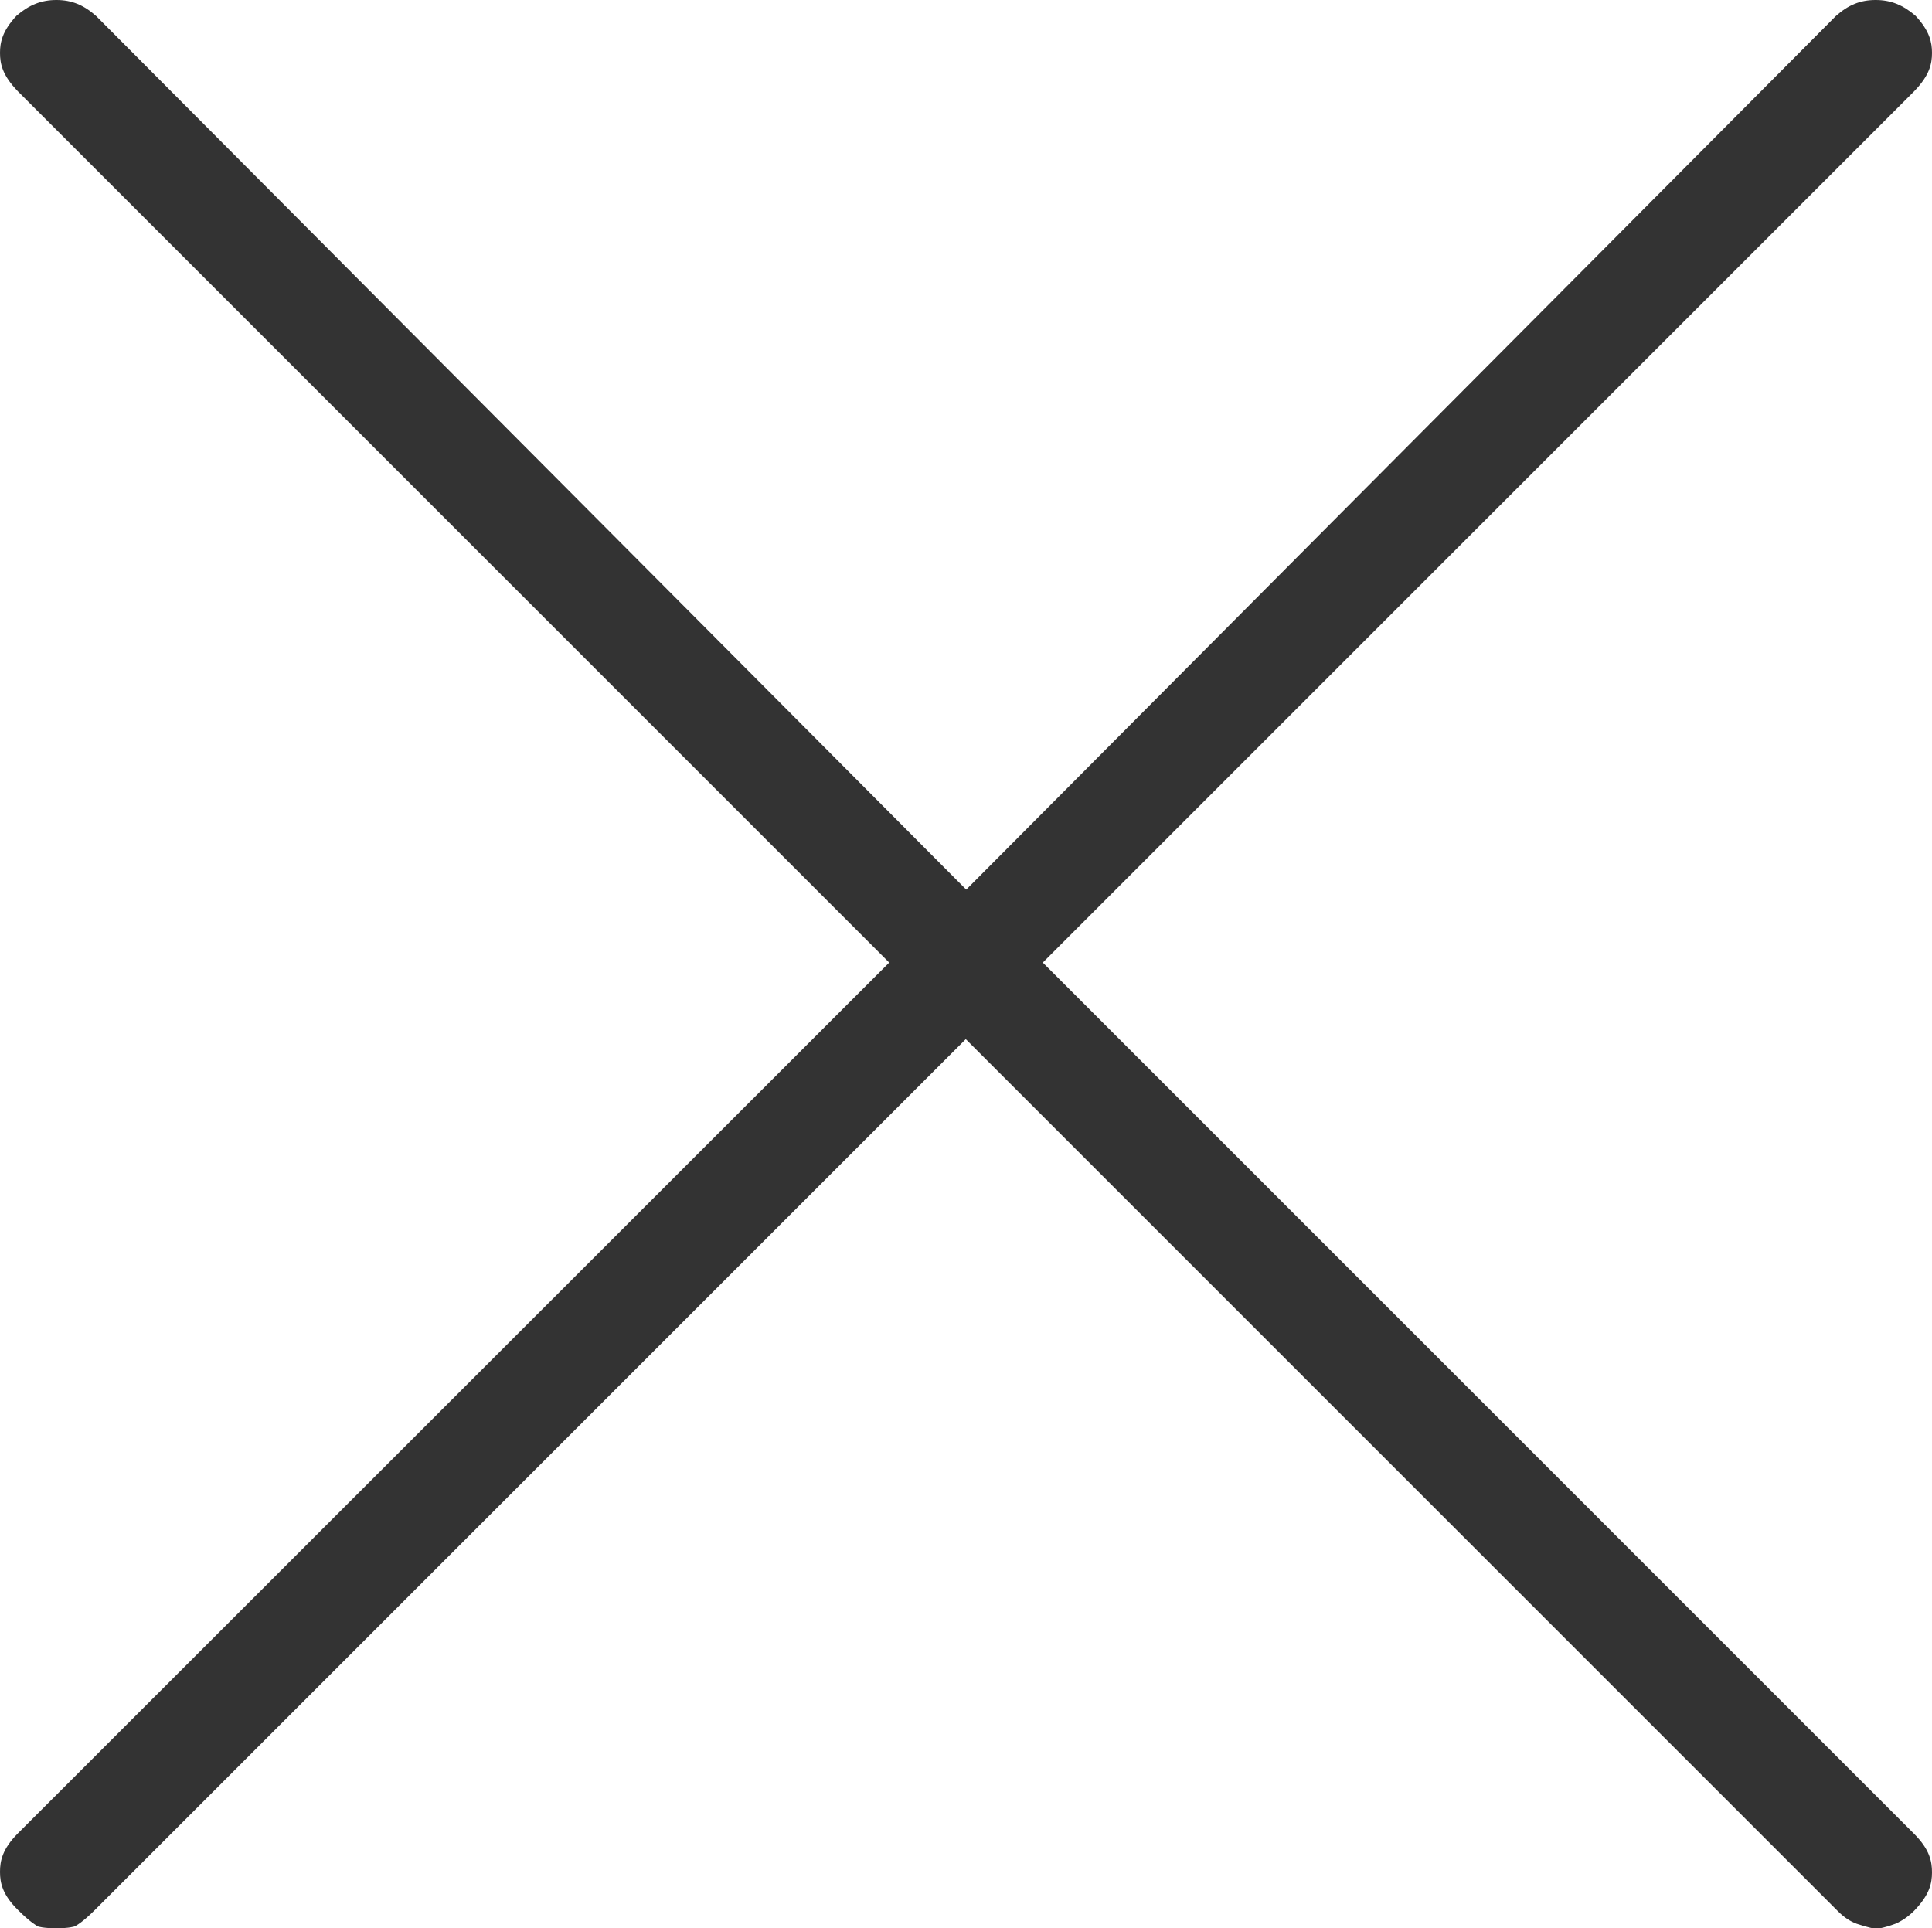 <?xml version="1.0" encoding="utf-8"?>
<!-- Generator: Adobe Illustrator 23.1.1, SVG Export Plug-In . SVG Version: 6.00 Build 0)  -->
<svg version="1.1" id="Layer_1" xmlns="http://www.w3.org/2000/svg" xmlns:xlink="http://www.w3.org/1999/xlink" x="0px" y="0px"
	 viewBox="0 0 43.15 43.07" style="enable-background:new 0 0 43.15 43.07;" xml:space="preserve">
<style type="text/css">
	.st0{fill:#333333;}
</style>
<path class="st0" d="M1.26,43.07c-0.3,0-0.41-0.04-0.41-0.04c-0.02-0.01-0.17-0.09-0.44-0.36C0.05,42.32,0,42.05,0,41.81
	c0-0.24,0.05-0.51,0.4-0.86L19.86,21.5L0.4,2.04C0.05,1.68,0,1.42,0,1.18c0-0.23,0.05-0.49,0.37-0.83C0.65,0.11,0.92,0,1.26,0
	C1.6,0,1.87,0.11,2.15,0.36l19.43,19.51L41,0.36C41.28,0.11,41.55,0,41.89,0c0.34,0,0.61,0.11,0.89,0.35
	c0.32,0.34,0.37,0.6,0.37,0.83c0,0.24-0.05,0.5-0.4,0.86L23.29,21.5l19.46,19.46c0.35,0.35,0.4,0.62,0.4,0.86
	c0,0.24-0.05,0.5-0.4,0.86c-0.14,0.14-0.28,0.23-0.42,0.29c-0.27,0.1-0.4,0.11-0.43,0.11c-0.03,0-0.16-0.02-0.43-0.11
	c-0.14-0.05-0.28-0.14-0.42-0.28L21.57,23.21L2.11,42.67c-0.27,0.27-0.42,0.35-0.45,0.36c0,0,0,0,0,0
	C1.66,43.03,1.55,43.07,1.26,43.07z"/>
</svg>
